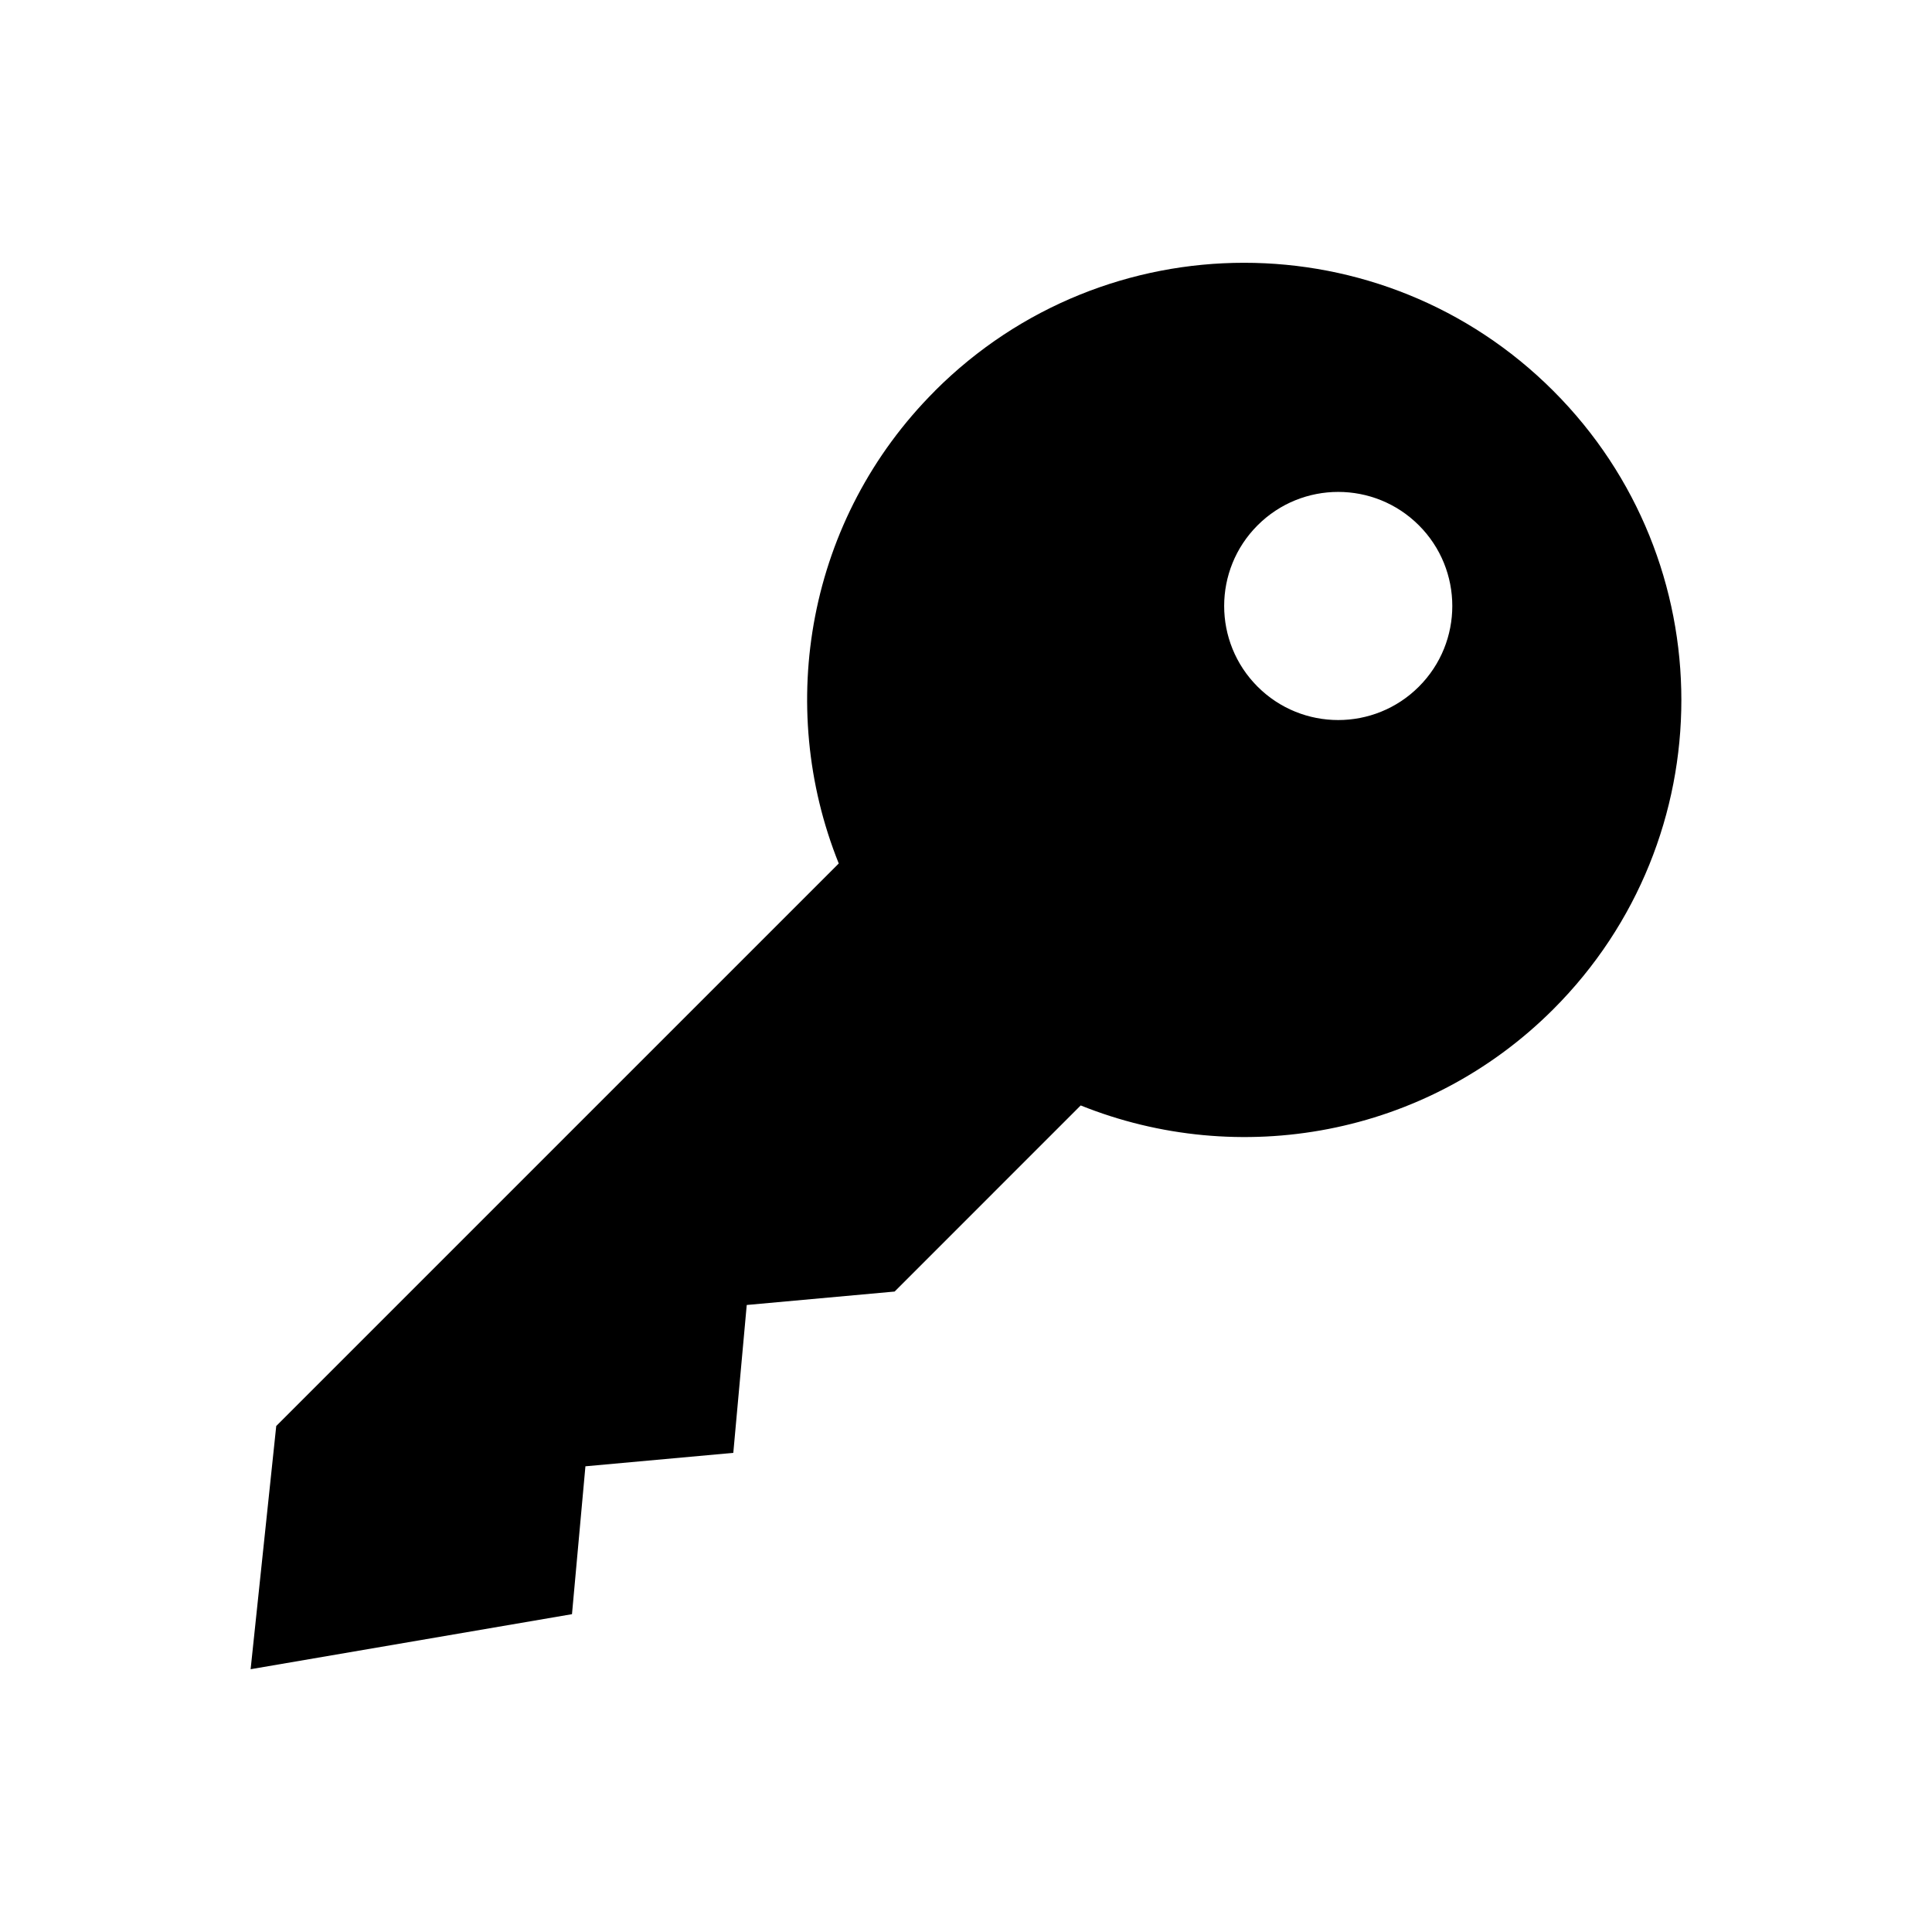 <?xml version="1.0" encoding="UTF-8"?>
<!-- The Best Svg Icon site in the world: iconSvg.co, Visit us! https://iconsvg.co -->
<svg fill="#000000" width="800px" height="800px" version="1.1" viewBox="144 144 512 512" xmlns="http://www.w3.org/2000/svg">
 <path d="m391.77 247.59c-33.852 33.852-42.289 83.465-25.492 125.24l-149.07 149.07-6.789 64.457 85.164-14.586 3.562-39.188 39.188-3.562 3.562-39.188 39.188-3.562 49.316-49.32c41.781 16.797 91.391 8.359 125.24-25.492 45.254-45.254 45.254-118.62 0-163.88-45.254-45.254-118.62-45.254-163.88 0zm85.5 35.625c11.805-11.805 30.945-11.805 42.75 0 11.805 11.805 11.805 30.945 0 42.75-11.805 11.805-30.945 11.805-42.75 0-11.805-11.805-11.805-30.945 0-42.75z"/>
</svg>
